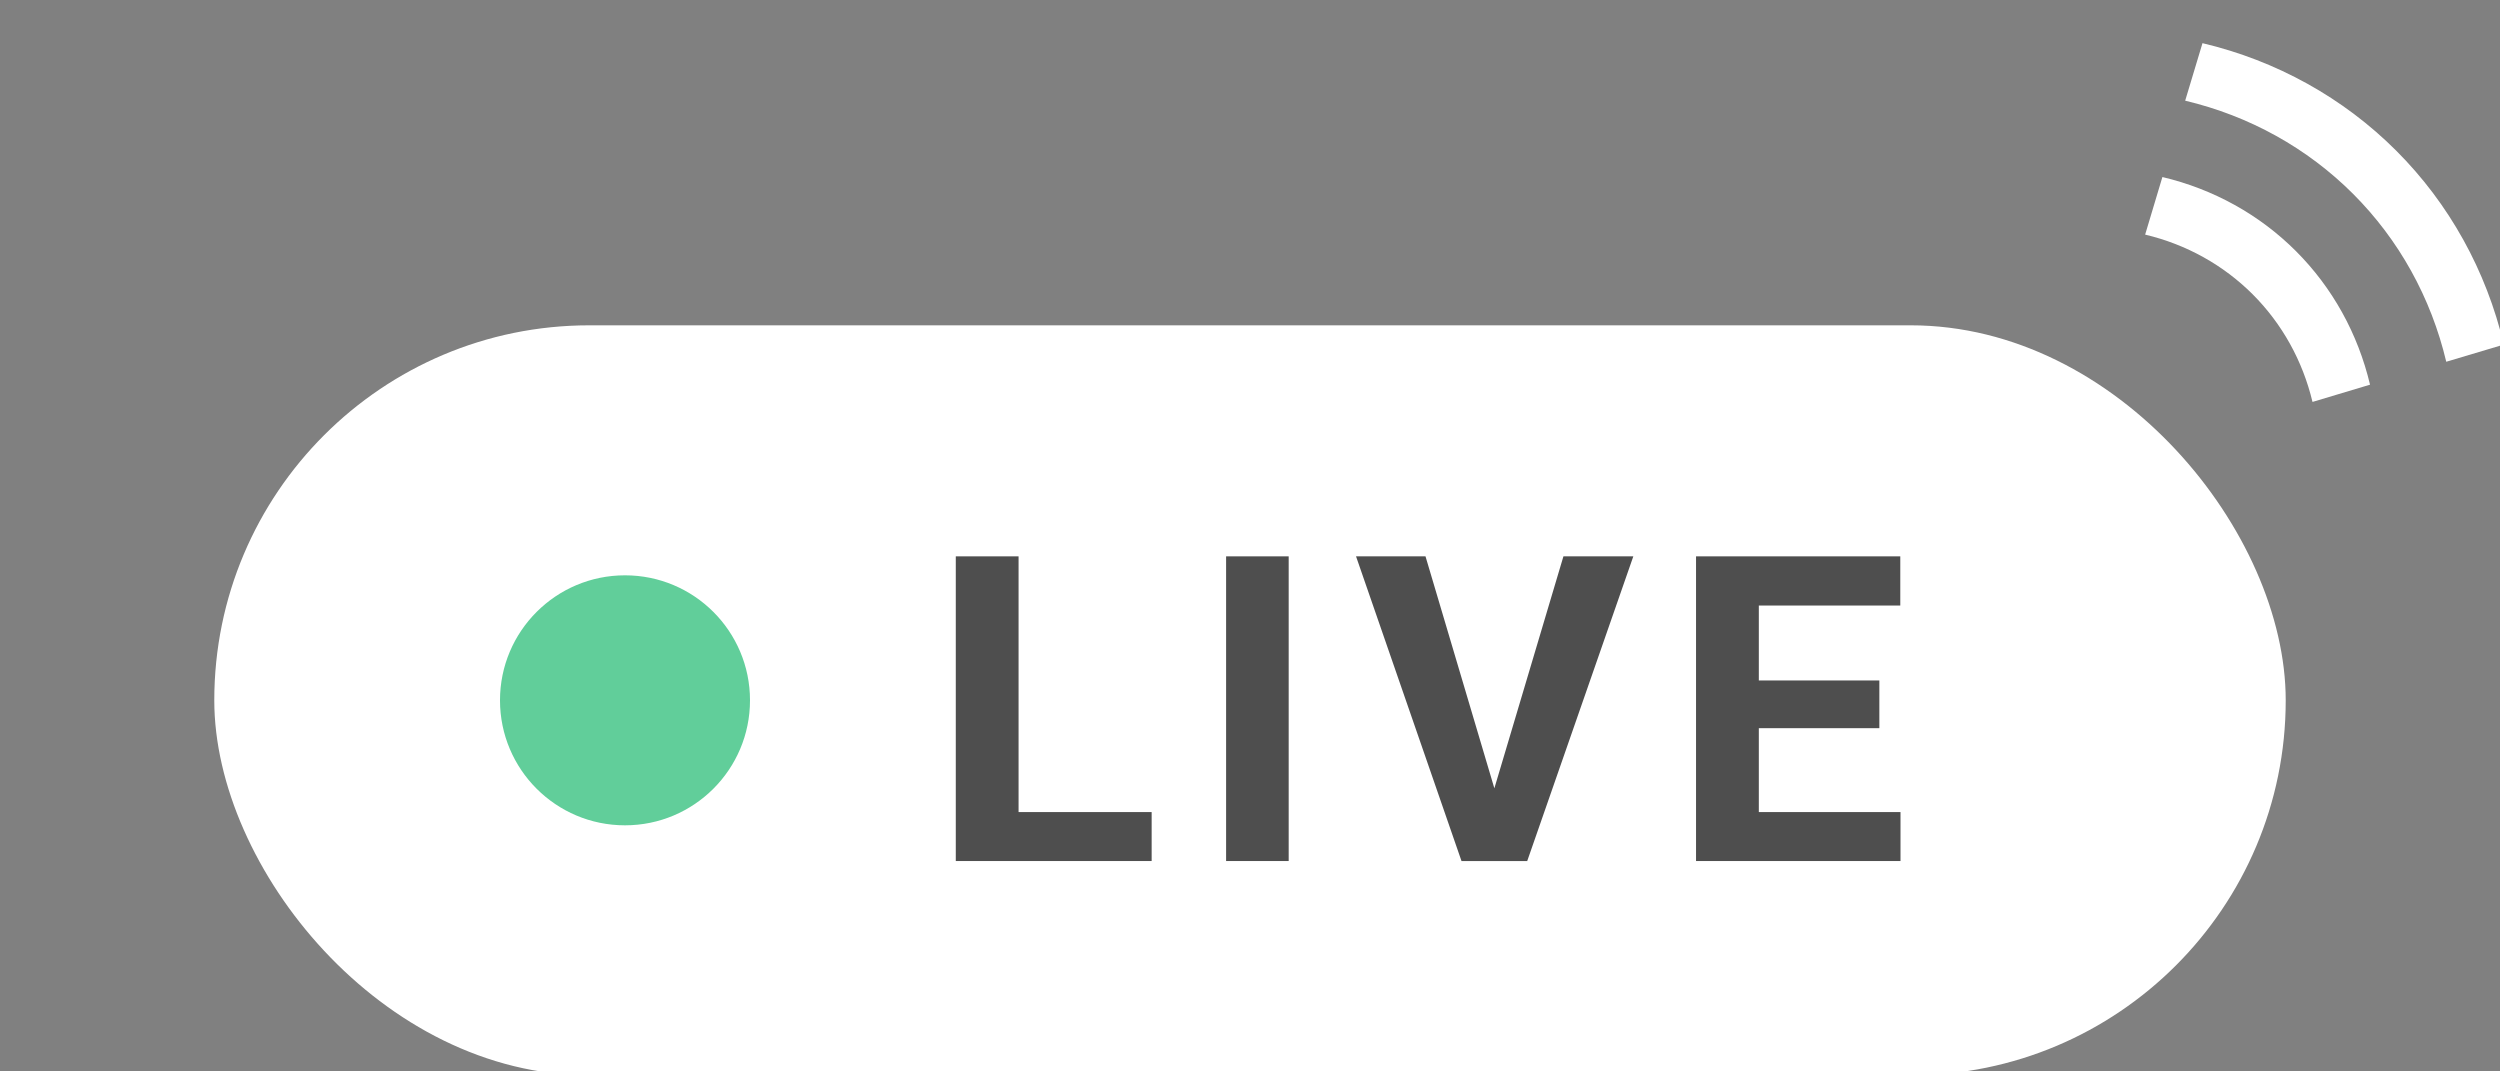 <svg width="70" height="30" viewBox="0 0 70 30" fill="none" xmlns="http://www.w3.org/2000/svg">
<rect x="0" y="0" width="70" height="30" fill="#808080" stroke="none"/>
<g clip-path="url(#clip0_260_2683)">
<rect x="6" y="9.109" width="58" height="21" rx="10.5" fill="white"/>
<path d="M53.214 22.738V24.109H48.673V22.738H53.214ZM49.247 15.578V24.109H47.489V15.578H49.247ZM52.622 19.053V20.389H48.673V19.053H52.622ZM53.208 15.578V16.955H48.673V15.578H53.208Z" fill="#4E4E4E"/>
<path d="M41.766 22.328L43.776 15.578H45.733L42.762 24.109H41.473L41.766 22.328ZM39.914 15.578L41.918 22.328L42.223 24.109H40.922L37.969 15.578H39.914Z" fill="#4E4E4E"/>
<path d="M36.083 15.578V24.109H34.331V15.578H36.083Z" fill="#4E4E4E"/>
<path d="M32.246 22.738V24.109H27.951V22.738H32.246ZM28.52 15.578V24.109H26.762V15.578H28.52Z" fill="#4E4E4E"/>
<circle cx="17.5" cy="19.609" r="3.5" fill="#61CE9A"/>
<path d="M61.669 1.21L61.185 2.819C62.982 3.246 64.603 4.145 65.886 5.428C67.169 6.711 68.069 8.332 68.495 10.129L70.107 9.648C69.615 7.573 68.576 5.701 67.095 4.22C65.614 2.739 63.742 1.7 61.668 1.208L61.669 1.21Z" fill="white"/>
<path d="M60.547 4.957L60.064 6.569C61.216 6.843 62.254 7.42 63.076 8.242C63.898 9.064 64.475 10.103 64.75 11.254L66.361 10.771C66.022 9.342 65.307 8.052 64.287 7.032C63.266 6.011 61.977 5.296 60.547 4.957Z" fill="white"/>
</g>
<defs>
<clipPath id="clip0_260_2683">
<rect width="70" height="30" fill="white"/>
</clipPath>
</defs>
</svg>
